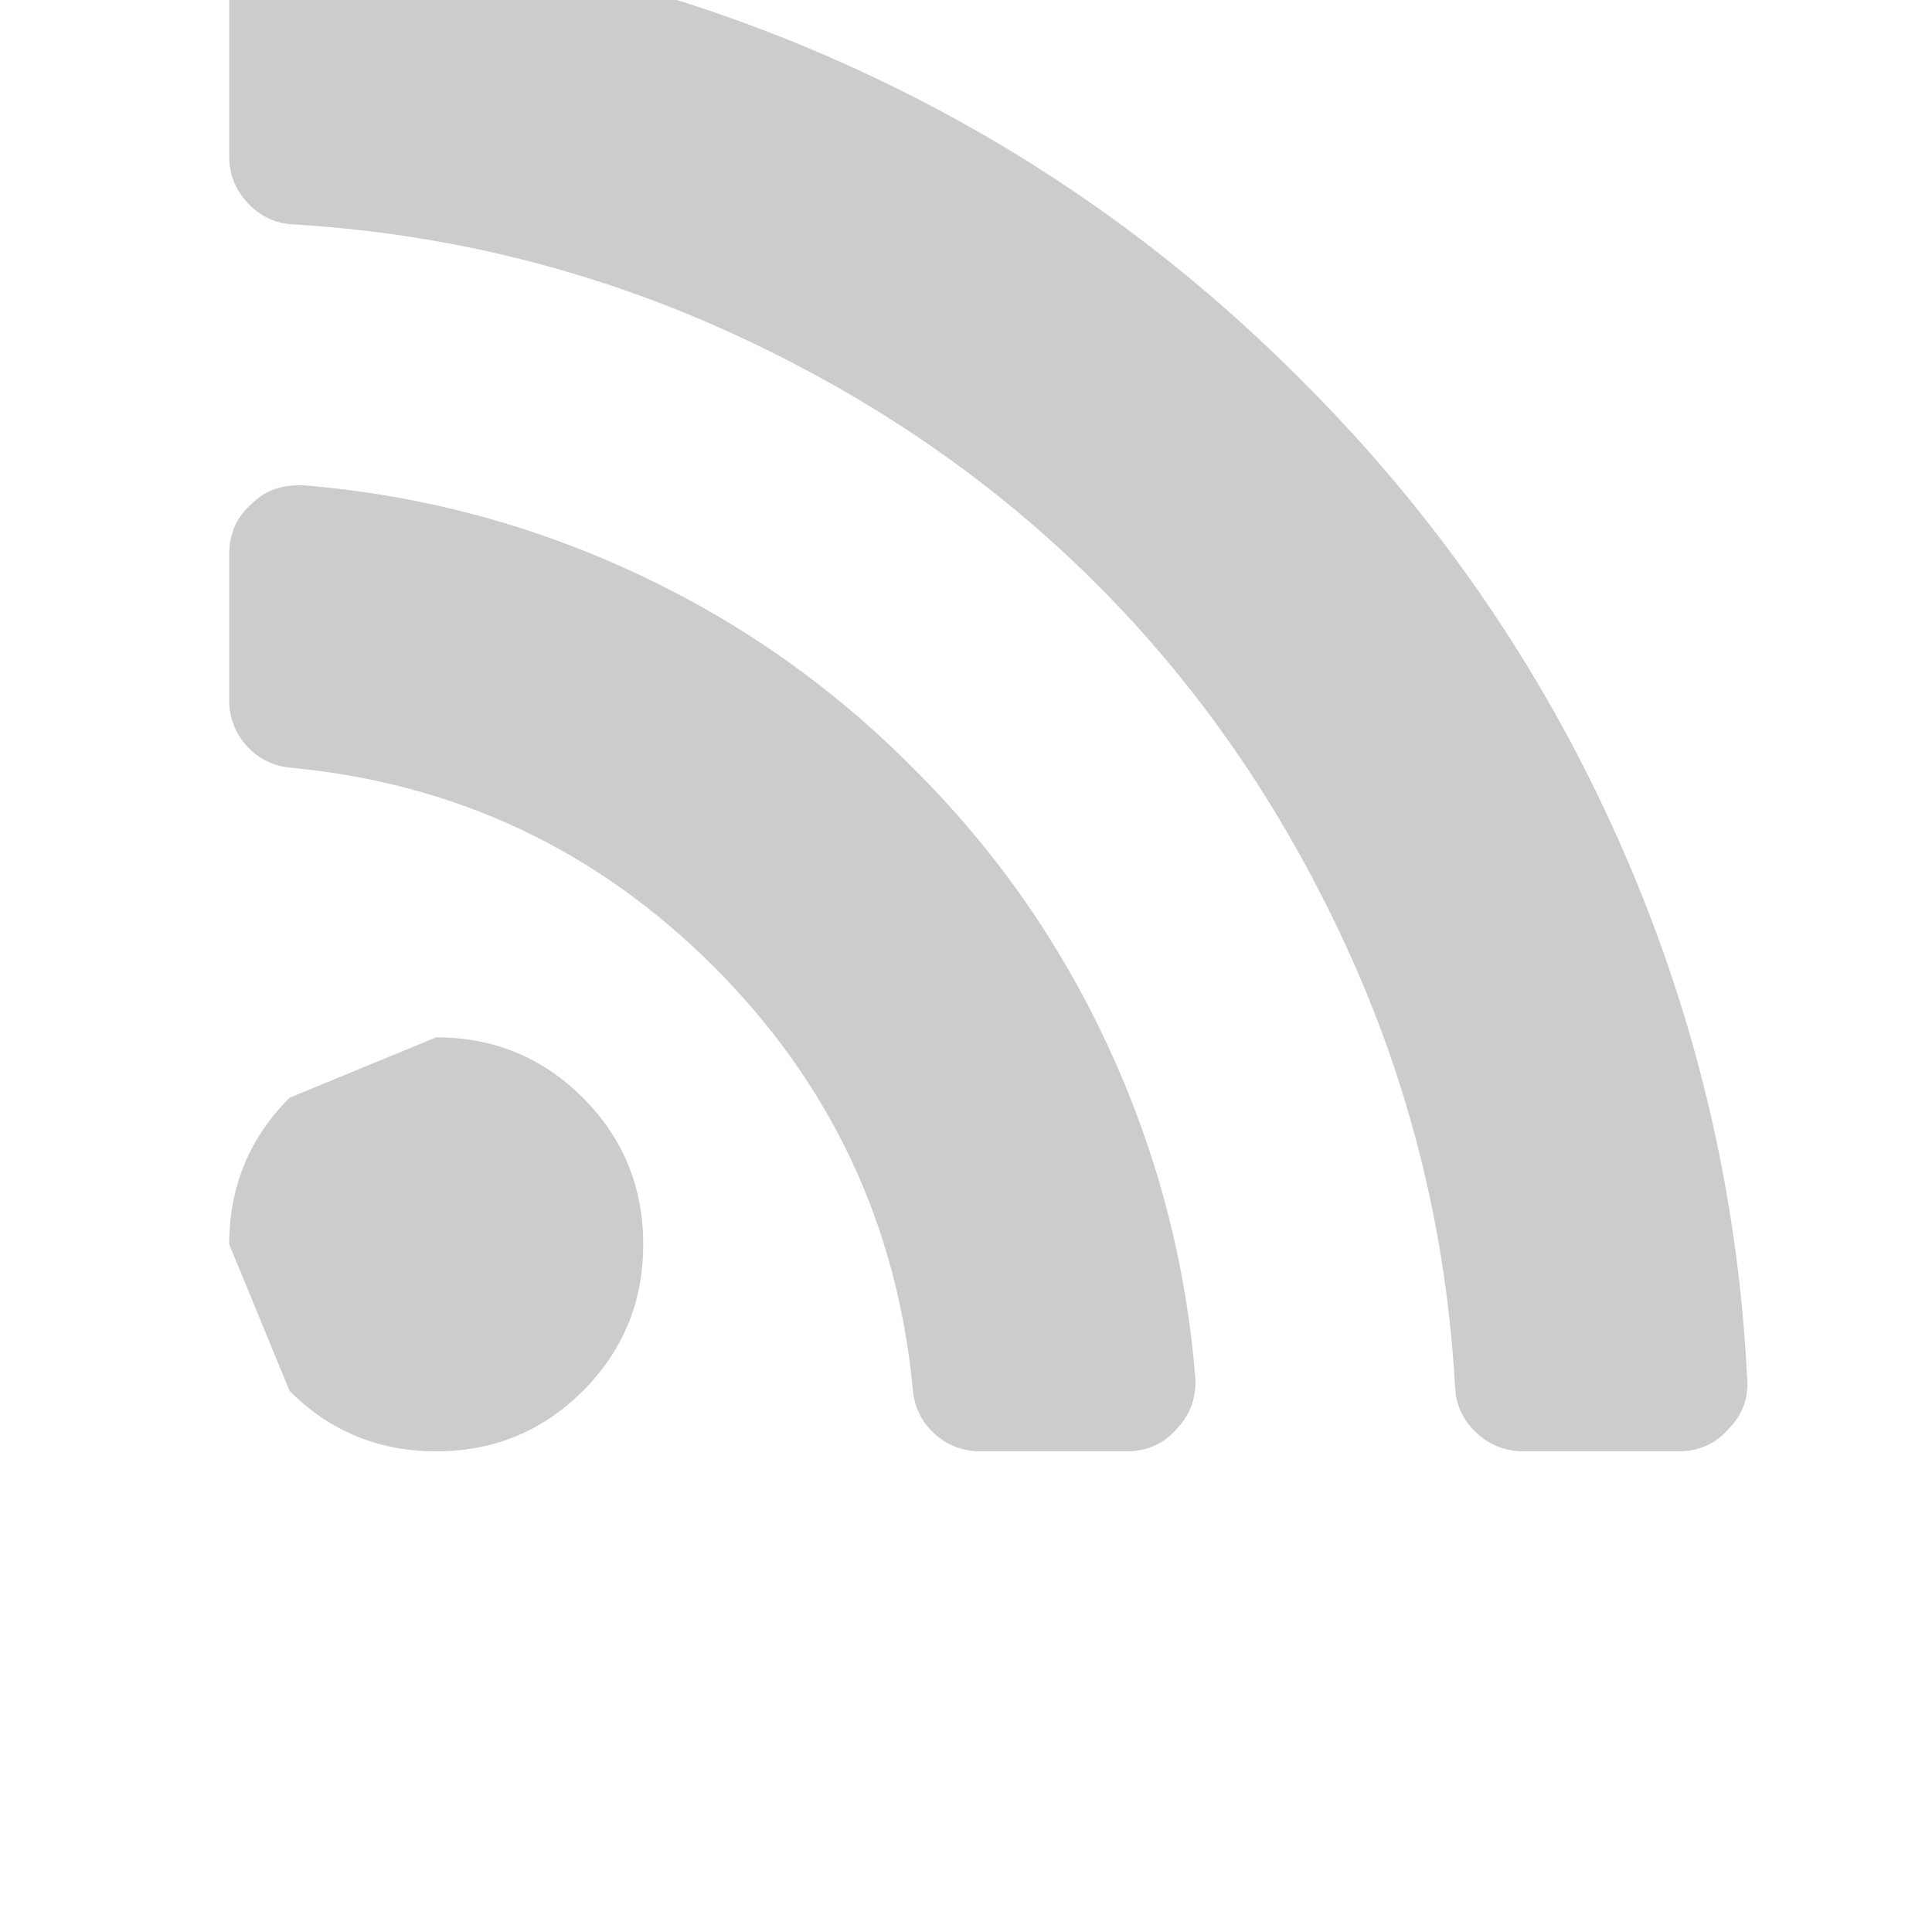 <svg width="1792" height="1792" xmlns="http://www.w3.org/2000/svg"><g><title>background</title><path fill="none" id="canvas_background" d="M-1-1h582v402H-1z"/></g><g><title>Layer 1</title><g id="g2991" transform="matrix(1,0,0,-1,212.61,1346.169)"><path fill="#ccc" id="path2993" d="m384 192q0-80-56-136Q272 0 192 0 112 0 56 56L0 192q0 80 56 136l136 56q80 0 136-56 56-56 56-136zM896 69q2-28-17-48-18-21-47-21H697q-25 0-43 16.5Q636 33 634 58q-22 229-184.5 391.5Q287 612 58 634q-25 2-41.5 20Q0 672 0 697v135q0 29 21 47 17 17 43 17h5q160-13 306-80.5Q521 748 634 634q114-113 181.5-259Q883 229 896 69zm512-2q2-27-18-47-18-20-46-20h-143q-26 0-44.5 17.5Q1138 35 1137 60q-12 215-101 408.5-89 193.5-231.5 336Q662 947 468.5 1036 275 1125 60 1138q-25 1-42.5 19.5Q0 1176 0 1201v143q0 28 20 46 18 18 44 18h3q262-13 501.5-120Q808 1181 994 994q187-186 294-425.5Q1395 329 1408 67z"/></g></g></svg>
